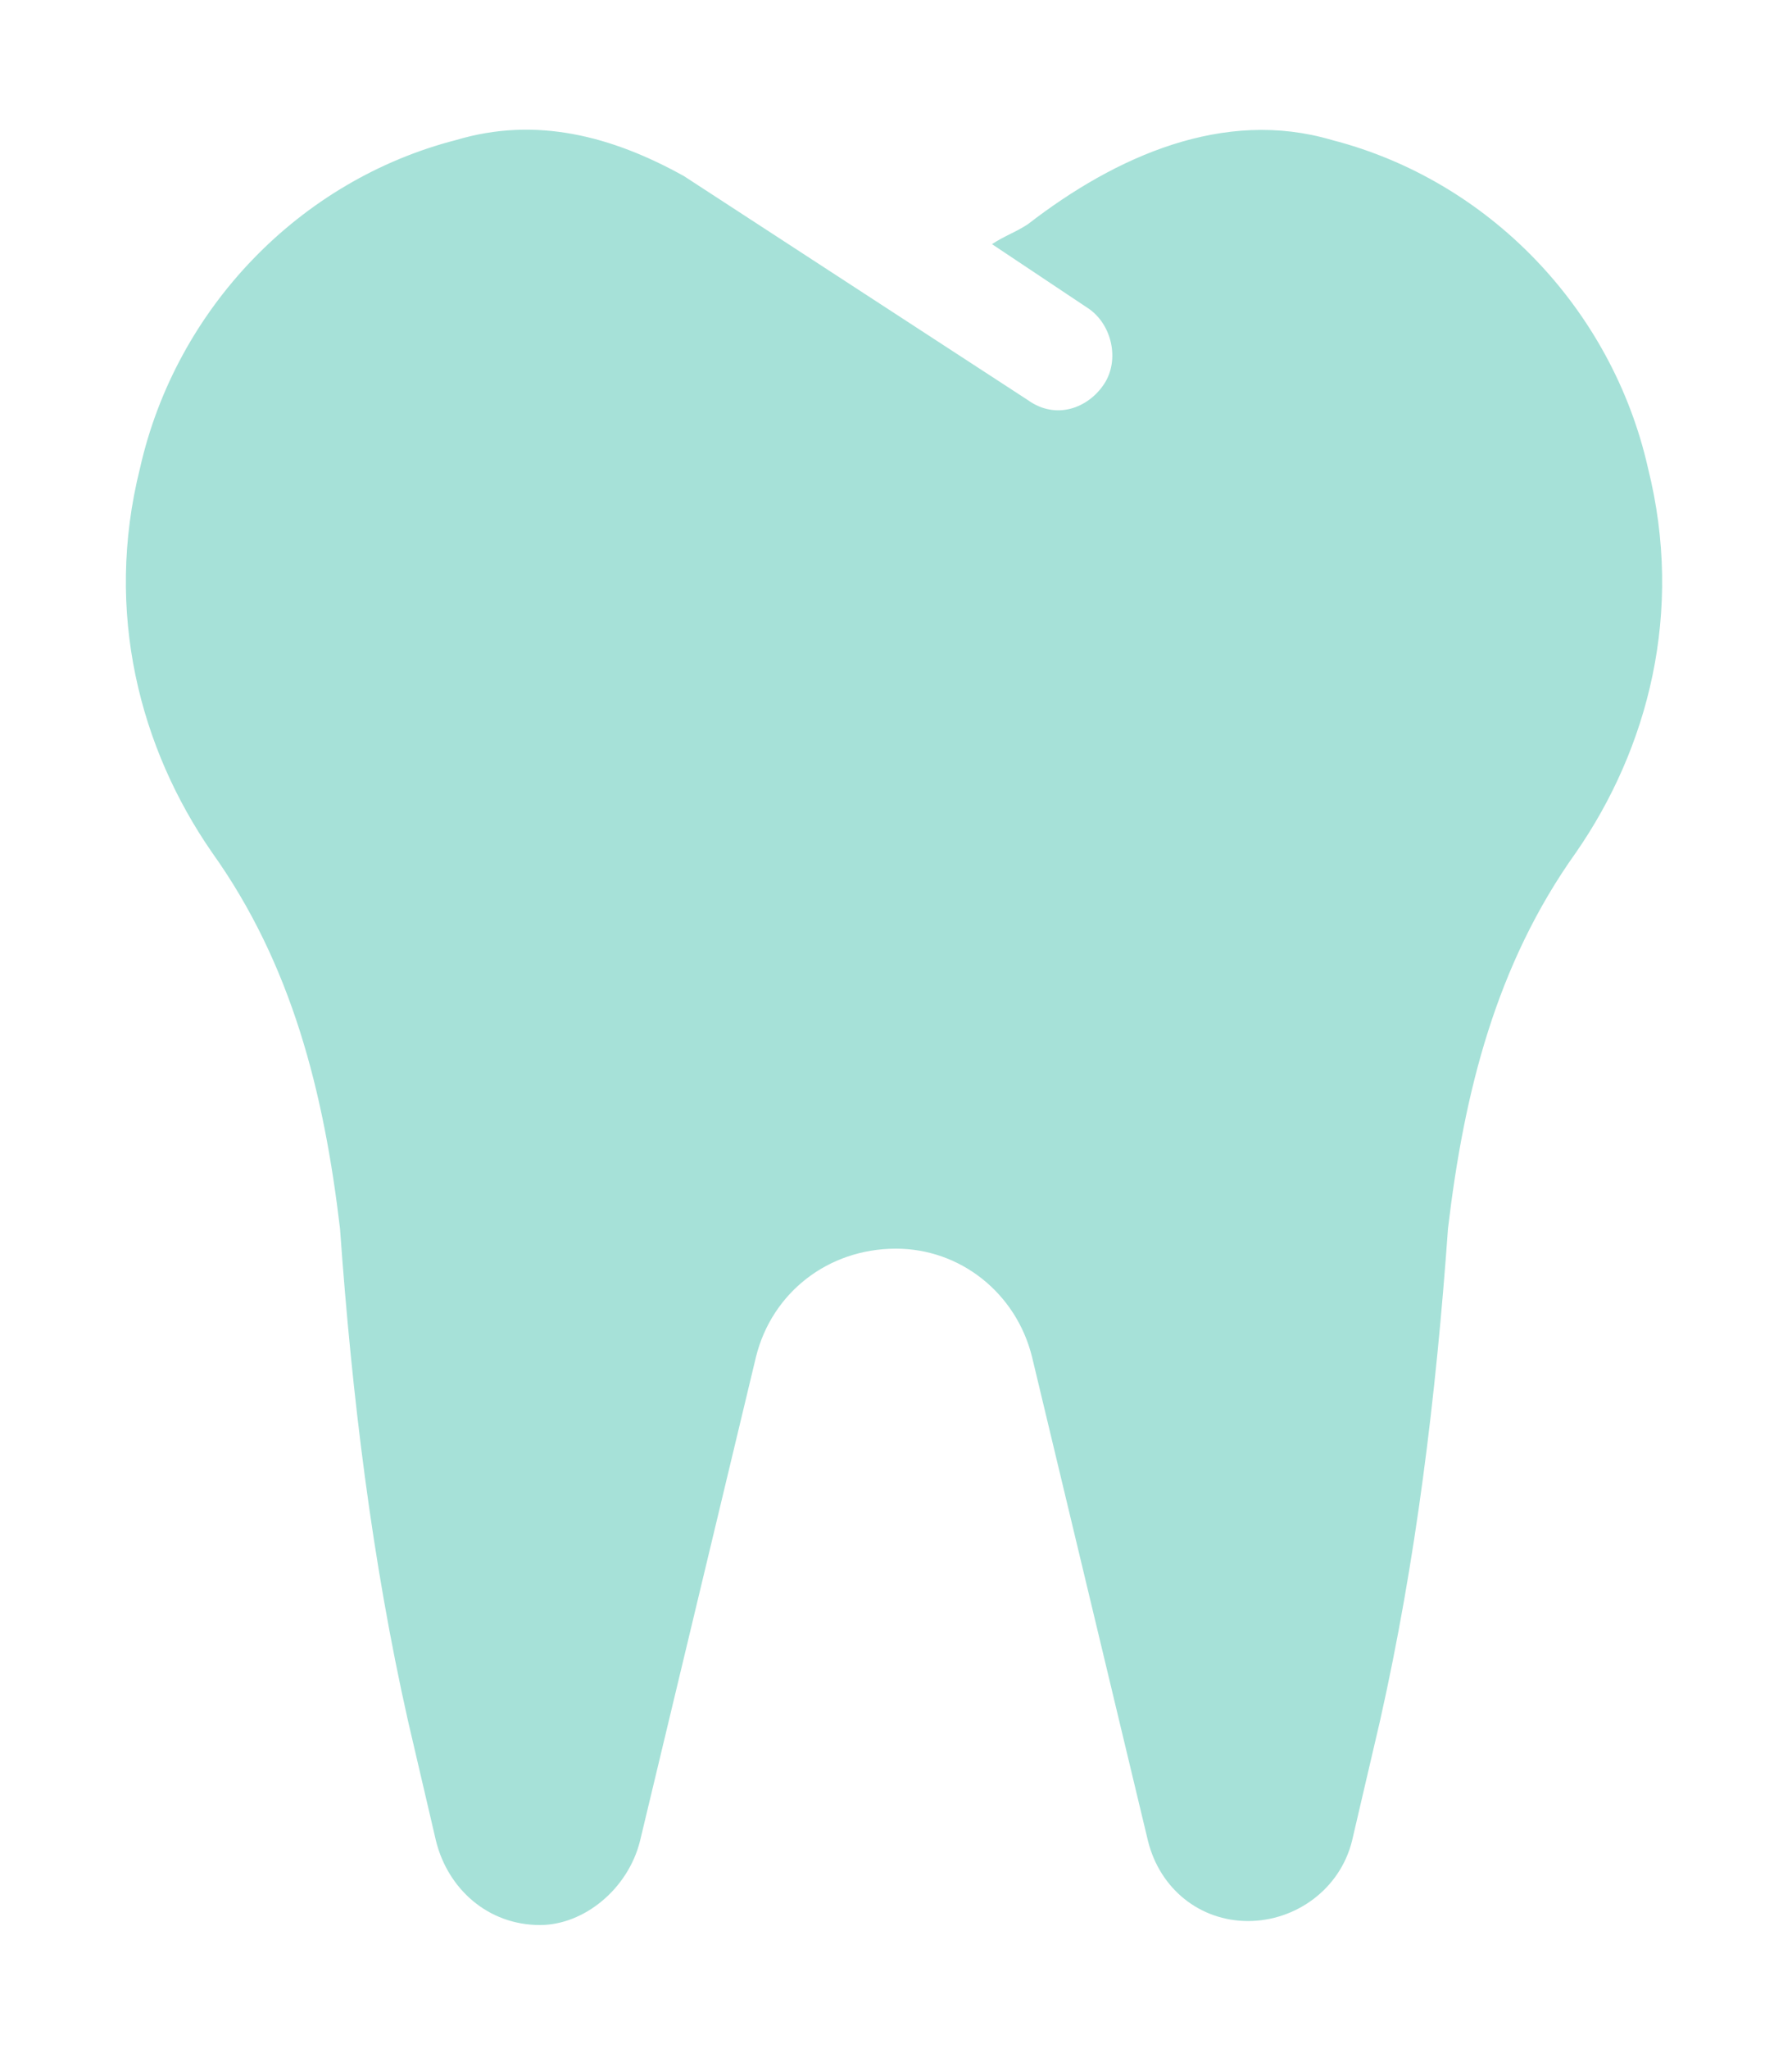 <svg width="35" height="40" viewBox="0 0 35 40" fill="none" xmlns="http://www.w3.org/2000/svg">
<path d="M30.781 16.641C29.219 18.828 28.594 21.328 28.281 23.984C28.047 27.266 27.656 30.469 26.953 33.594L26.406 35.938C26.172 36.875 25.312 37.5 24.375 37.5C23.438 37.5 22.656 36.875 22.422 35.938L20.156 26.484C19.844 25.234 18.75 24.375 17.5 24.375C16.172 24.375 15.078 25.234 14.766 26.484L12.5 35.938C12.266 36.875 11.406 37.578 10.547 37.578C9.531 37.578 8.75 36.875 8.516 35.938L7.969 33.594C7.266 30.469 6.875 27.266 6.641 23.984C6.328 21.328 5.703 18.828 4.141 16.641C2.734 14.609 2.031 11.953 2.734 9.141C3.438 6.016 5.859 3.516 8.906 2.734C10.469 2.266 11.953 2.656 13.359 3.438L20.078 7.812C20.625 8.203 21.25 7.969 21.562 7.5C21.875 7.031 21.719 6.328 21.25 6.016L19.375 4.766C19.609 4.609 19.844 4.531 20.078 4.375C21.797 3.047 23.906 2.109 26.016 2.734C29.062 3.516 31.484 6.016 32.188 9.141C32.891 11.953 32.188 14.609 30.781 16.641Z" fill="#A6E1D8"/>
</svg>
